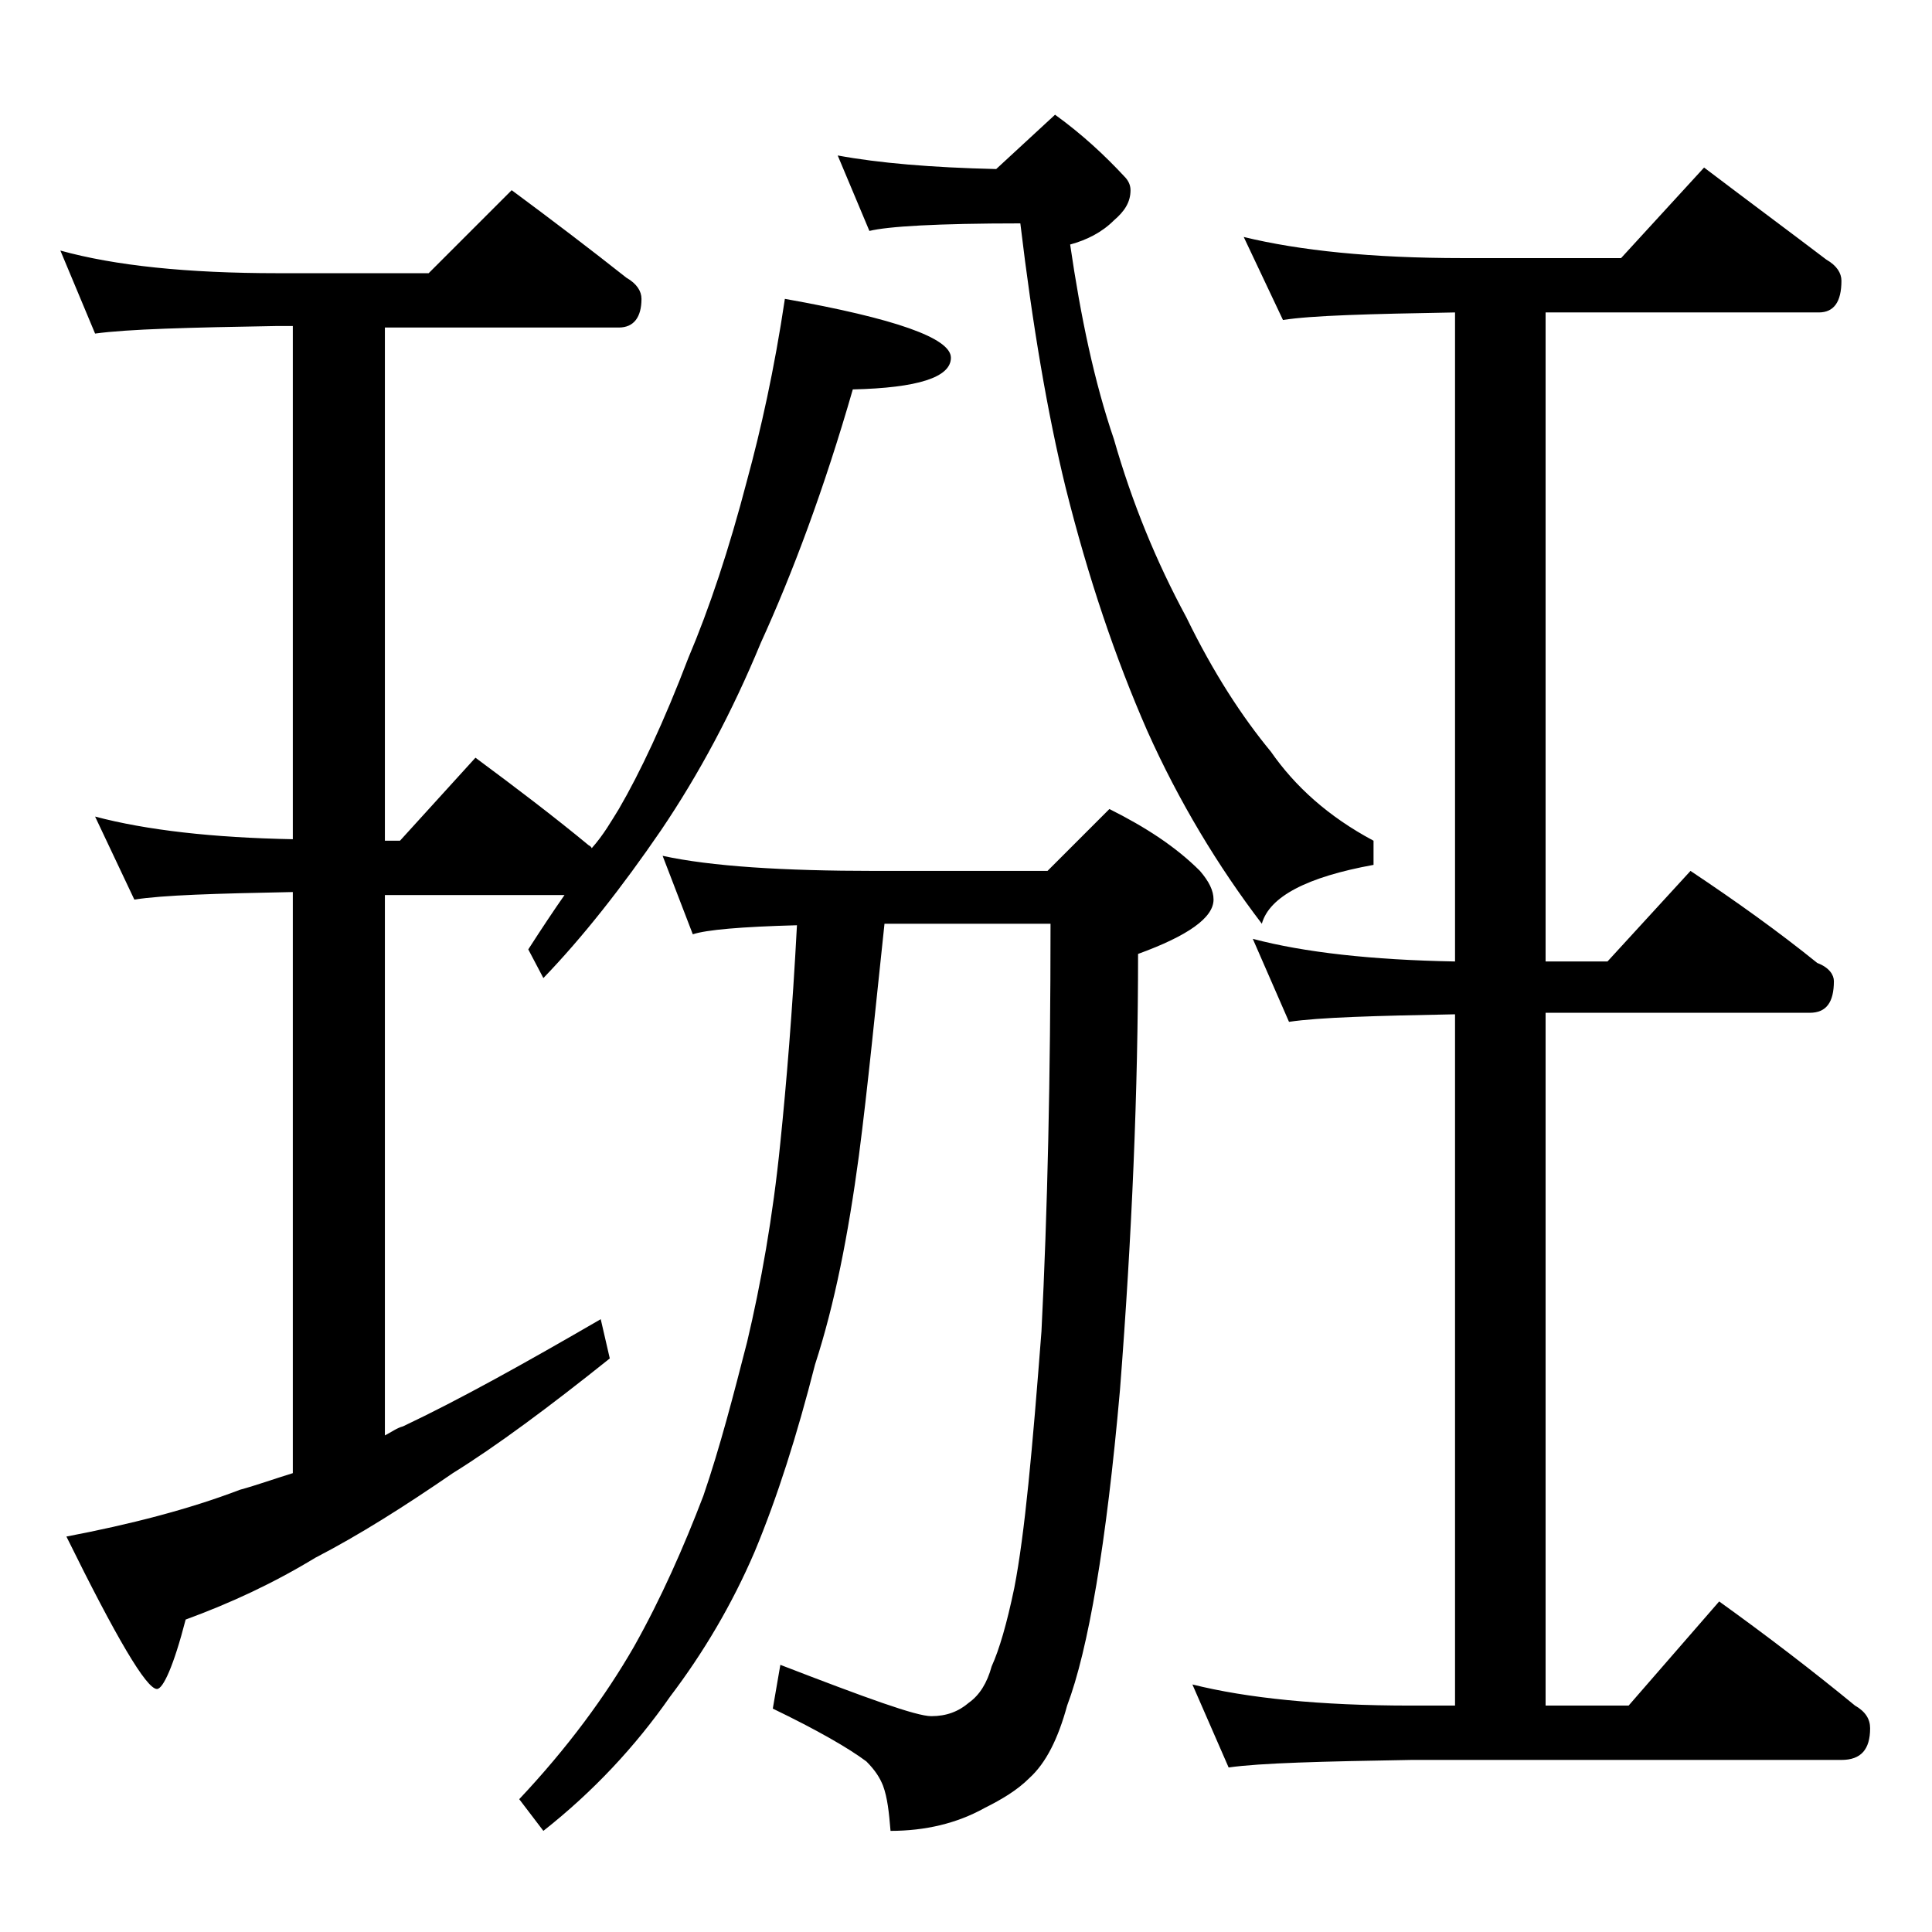 <?xml version="1.0" encoding="utf-8"?>
<!-- Generator: Adobe Illustrator 18.0.0, SVG Export Plug-In . SVG Version: 6.00 Build 0)  -->
<!DOCTYPE svg PUBLIC "-//W3C//DTD SVG 1.1//EN" "http://www.w3.org/Graphics/SVG/1.1/DTD/svg11.dtd">
<svg version="1.1" id="Layer_1" xmlns="http://www.w3.org/2000/svg" xmlns:xlink="http://www.w3.org/1999/xlink" x="0px" y="0px"
	 viewBox="0 0 128 128" enable-background="new 0 0 128 128" xml:space="preserve">
<path d="M4,16.6c3.6,1,8.4,1.5,14.4,1.5h10l5.5-5.5c2.7,2,5.2,3.9,7.6,5.8c0.7,0.4,1,0.9,1,1.4c0,1.2-0.5,1.9-1.5,1.9H25.5v34h1
	l5-5.5c2.7,2,5.2,3.9,7.5,5.8c0.2,0.1,0.2,0.2,0.2,0.2c0.8-0.9,1.3-1.8,1.8-2.6c1.4-2.4,3-5.8,4.6-10c1.4-3.3,2.7-7.2,3.9-11.8
	c0.9-3.3,1.8-7.3,2.5-12c7.3,1.3,11,2.6,11,3.9s-2.2,2-6.5,2.1c-1.9,6.6-4,12.2-6.1,16.8c-1.9,4.6-4.1,8.7-6.6,12.4
	c-2.6,3.8-5.2,7.1-7.8,9.8l-1-1.9c0.9-1.4,1.7-2.6,2.4-3.6H25.5v35.8c0.4-0.2,0.8-0.5,1.2-0.6c3.8-1.8,8.1-4.2,13.1-7.1l0.6,2.6
	c-4,3.2-7.5,5.8-10.4,7.6c-3.2,2.2-6.2,4.1-9.1,5.6c-2.8,1.7-5.6,3-8.6,4.1c-0.8,3.1-1.5,4.6-1.9,4.6c-0.7,0-2.7-3.4-6-10.1
	c4.2-0.8,8.1-1.8,11.5-3.1c1.1-0.3,2.2-0.7,3.5-1.1V59.1c-5.1,0.1-8.6,0.2-10.5,0.5l-2.6-5.5c3.4,0.9,7.8,1.4,13.1,1.5v-34h-1.1
	c-5.8,0.1-9.8,0.2-12,0.5L4,16.6z M43.9,56.7c3.2,0.7,8,1,14.1,1h11.4l4.1-4.1c2.4,1.2,4.4,2.5,6,4.1c0.6,0.7,0.9,1.3,0.9,1.9
	c0,1.2-1.7,2.4-5,3.6c0,9-0.4,18.6-1.2,28.9c-0.9,10.2-2.1,17.2-3.5,20.9c-0.6,2.2-1.4,3.8-2.5,4.8c-0.8,0.8-1.8,1.4-3,2
	c-1.8,1-3.9,1.5-6.2,1.5c-0.1-1.2-0.2-2.2-0.5-3c-0.2-0.5-0.5-1-1.1-1.6c-1.2-0.9-3.3-2.1-6.2-3.5l0.5-2.9c5.7,2.2,9,3.4,10,3.4
	s1.8-0.3,2.5-0.9c0.7-0.5,1.2-1.3,1.5-2.4c0.5-1.1,1-2.8,1.5-5.2c0.7-3.6,1.2-9.2,1.8-17c0.4-7.9,0.6-16.9,0.6-27h-11
	C58,66.8,57.5,72,56.9,76.6c-0.7,5.2-1.6,9.8-2.9,13.8c-1.2,4.7-2.5,8.8-4,12.4c-1.5,3.5-3.4,6.7-5.6,9.6c-2.3,3.3-5.1,6.3-8.4,8.9
	l-1.6-2.1c3.2-3.4,5.7-6.8,7.6-10.1c1.8-3.2,3.3-6.6,4.6-10c1.1-3.2,2-6.7,2.9-10.2c0.9-3.8,1.7-8.2,2.2-13.2
	c0.4-3.9,0.8-8.7,1.1-14.4c-3.7,0.1-6,0.3-6.9,0.6L43.9,56.7z M69.9,7.6c1.8,1.3,3.3,2.7,4.6,4.1c0.2,0.2,0.4,0.5,0.4,0.9
	c0,0.8-0.4,1.4-1.1,2c-0.8,0.8-1.8,1.3-2.9,1.6c0.7,4.8,1.6,9.1,2.9,12.9c1.2,4.2,2.8,8.1,4.8,11.8c1.8,3.7,3.7,6.6,5.6,8.9
	c1.6,2.3,3.8,4.3,6.8,5.9v1.6c-4.4,0.8-6.9,2.1-7.4,3.9c-2.9-3.8-5.5-8.1-7.6-12.8c-2.1-4.8-3.9-10.1-5.4-16.1
	c-1.2-4.9-2.2-10.8-3-17.5c-5.5,0-8.8,0.2-10,0.5l-2.1-5c2.7,0.5,6.2,0.8,10.5,0.9L69.9,7.6z M82.4,15.7c3.7,0.9,8.5,1.4,14.5,1.4
	h10.5l5.5-6c2.9,2.2,5.6,4.2,8.1,6.1c0.7,0.4,1,0.9,1,1.4c0,1.4-0.5,2.1-1.5,2.1h-18.1v43h4.1l5.5-6c3,2,5.8,4,8.4,6.1
	c0.8,0.3,1.1,0.8,1.1,1.2c0,1.4-0.5,2.1-1.6,2.1h-17.5v45.9h5.5l6-6.9c3.2,2.3,6.2,4.6,9,6.9c0.7,0.4,1,0.9,1,1.5
	c0,1.4-0.6,2.1-1.9,2.1H93.5c-5.9,0.1-10,0.2-12.1,0.5l-2.4-5.5c3.6,0.9,8.4,1.4,14.5,1.4h2.9V67.2c-5.3,0.1-9,0.2-11,0.5L83,62.2
	c3.4,0.9,7.9,1.4,13.4,1.5v-43c-5.7,0.1-9.5,0.2-11.4,0.5L82.4,15.7z"/>
</svg>
